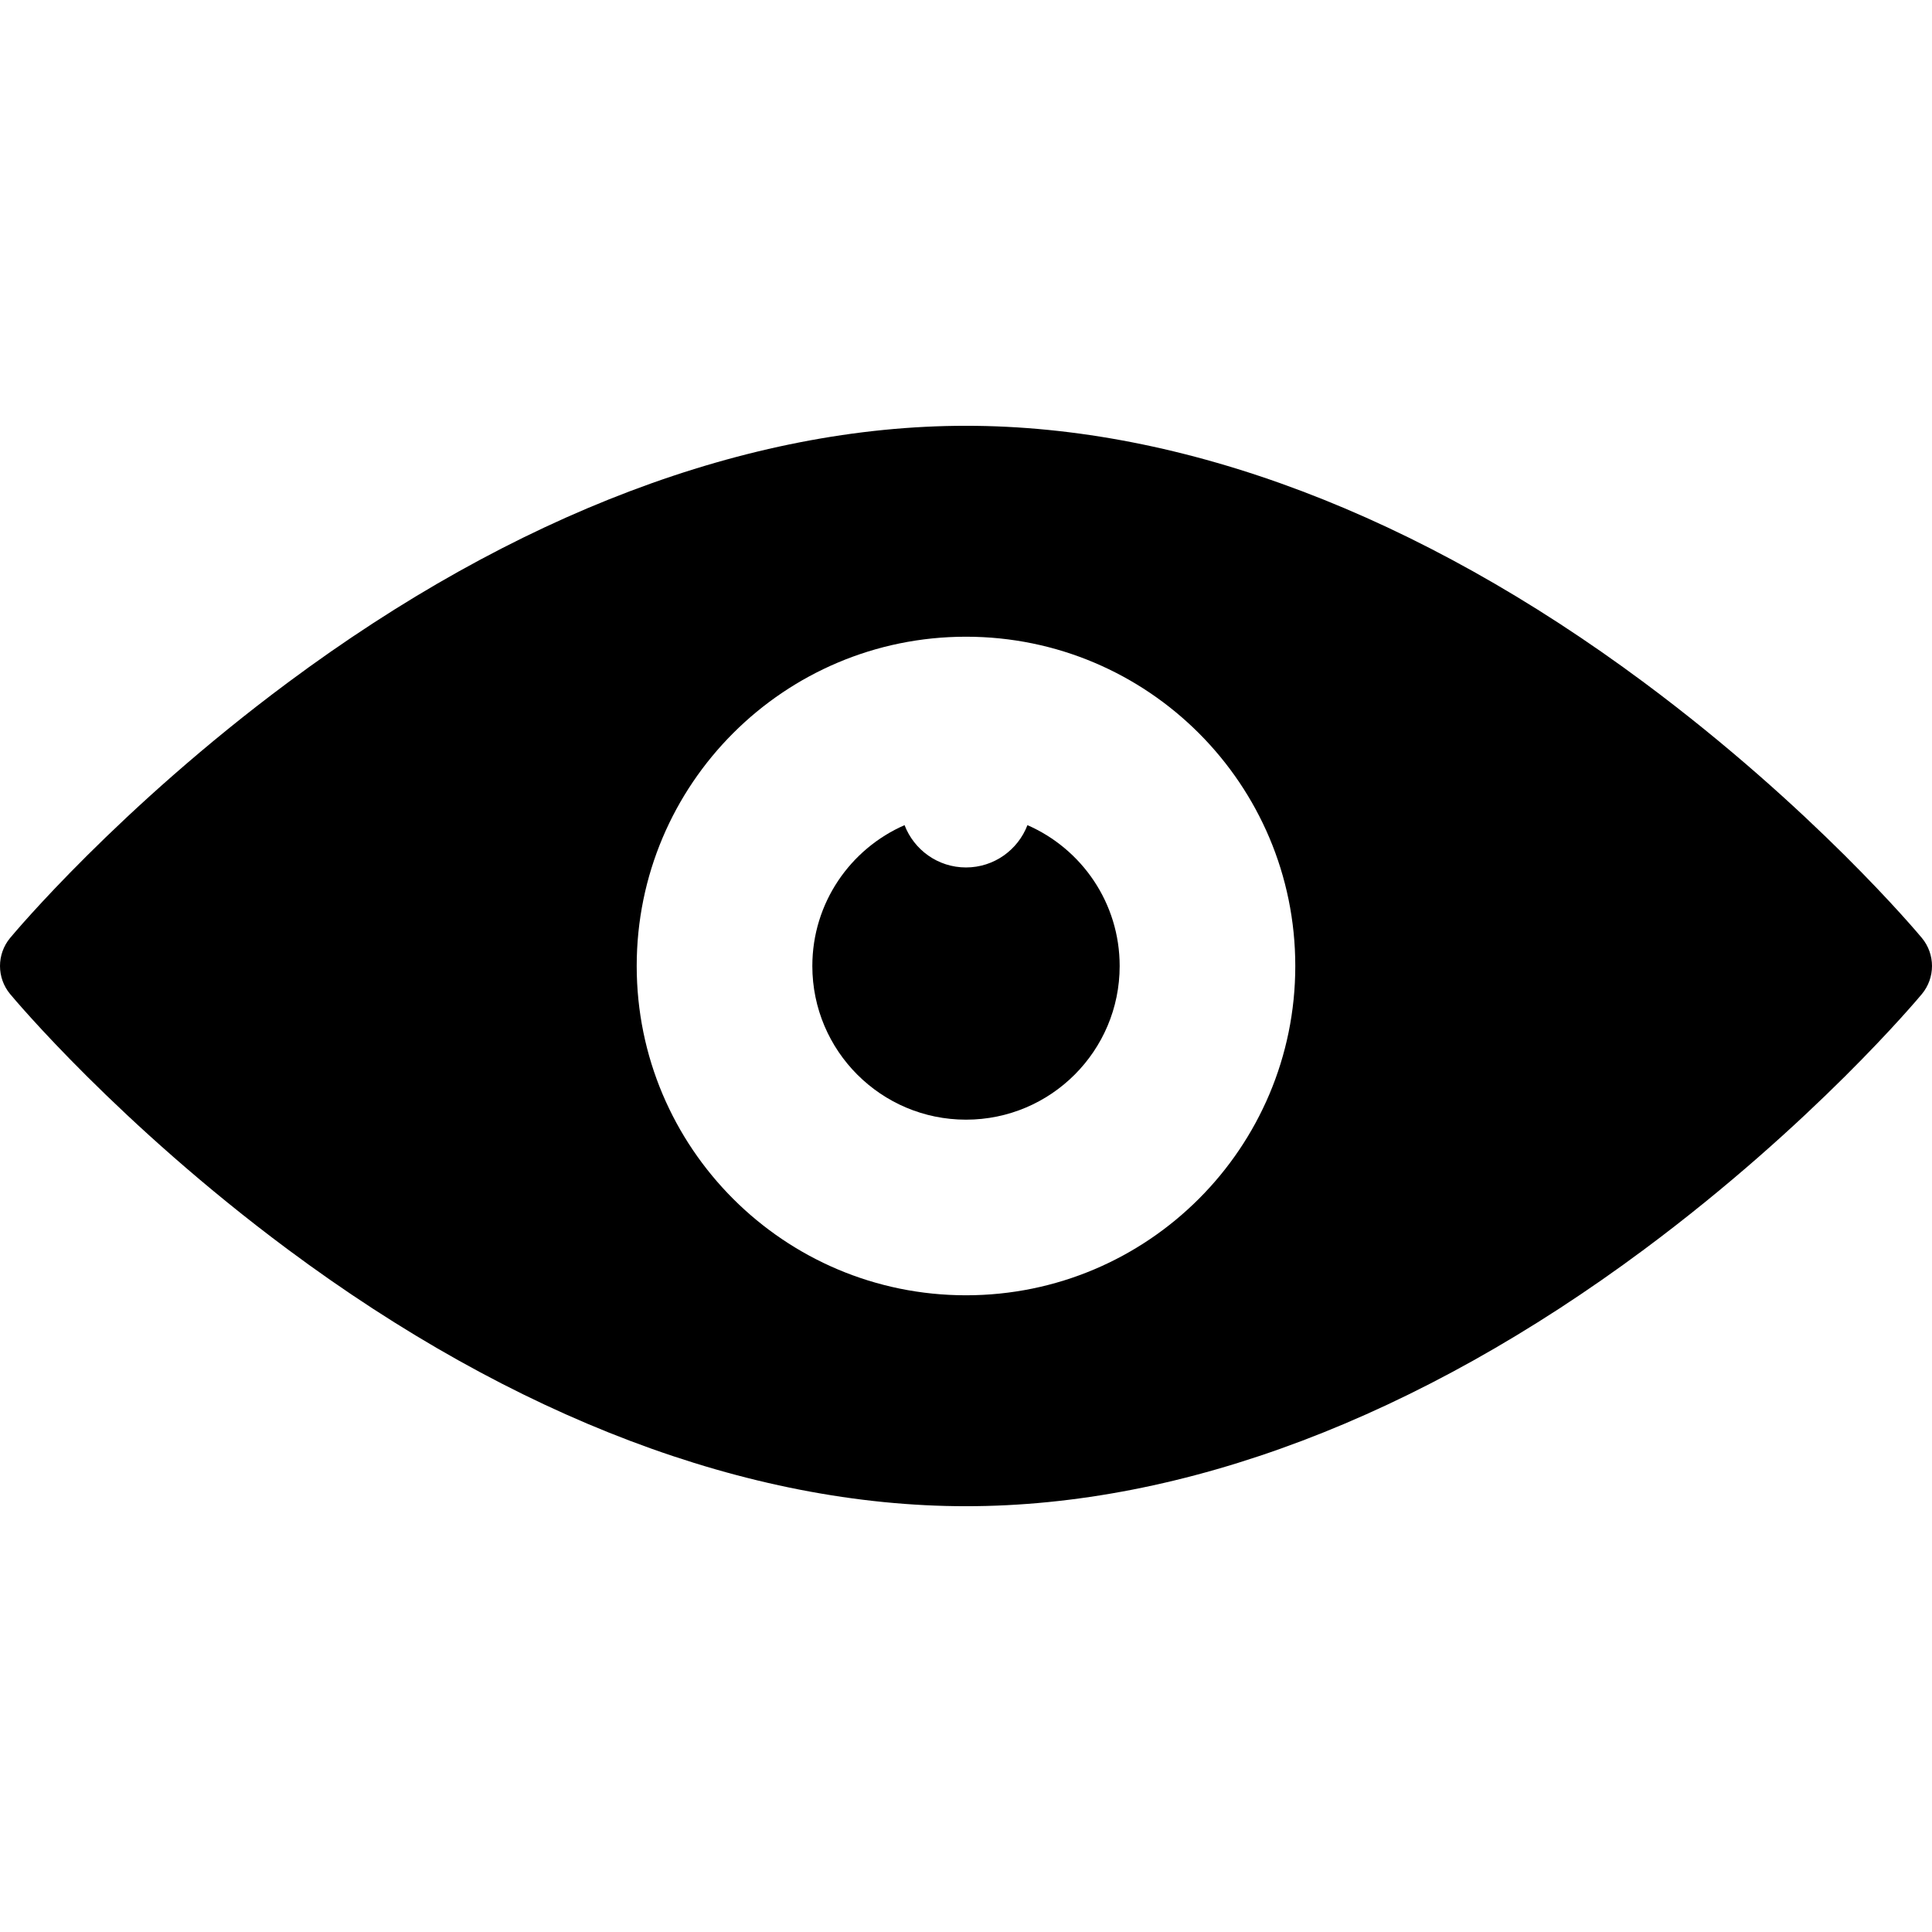 <?xml version="1.0" encoding="iso-8859-1"?>
<!-- Uploaded to: SVG Repo, www.svgrepo.com, Generator: SVG Repo Mixer Tools -->
<!DOCTYPE svg PUBLIC "-//W3C//DTD SVG 1.1//EN" "http://www.w3.org/Graphics/SVG/1.1/DTD/svg11.dtd">
<svg fill="#000000" version="1.1" id="Capa_1" xmlns="http://www.w3.org/2000/svg" xmlns:xlink="http://www.w3.org/1999/xlink" 
	 width="800px" height="800px" viewBox="0 0 440.042 440.042"
	 xml:space="preserve">
<g>
	<g>
		<g>
			<path d="M437.73,213.626c-0.99-1.191-24.714-29.507-63.234-58.15C323.029,117.208,269.613,96.98,220.021,96.98
				c-49.592,0-103.008,20.228-154.474,58.496c-38.521,28.643-62.245,56.959-63.235,58.15c-3.083,3.706-3.083,9.084,0,12.79
				c0.99,1.191,24.714,29.509,63.235,58.15c51.466,38.268,104.882,58.496,154.474,58.496c49.592,0,103.008-20.229,154.475-58.496
				c38.521-28.643,62.244-56.959,63.234-58.15C440.812,222.71,440.812,217.332,437.73,213.626z M220.021,295.021
				c-41.422,0-75.002-33.579-75.002-75s33.58-75,75.002-75c41.422,0,75,33.579,75,75S261.443,295.021,220.021,295.021z"/>
			<path d="M234.016,187.939c-2.159,5.631-7.604,9.636-13.995,9.636s-11.834-4.004-13.994-9.635
				c-12.362,5.4-21.006,17.728-21.006,32.081c0,19.33,15.671,35,35,35c19.331,0,35-15.67,35-35
				C255.021,205.668,246.378,193.34,234.016,187.939z"/>
		</g>
	</g>
</g>
</svg>